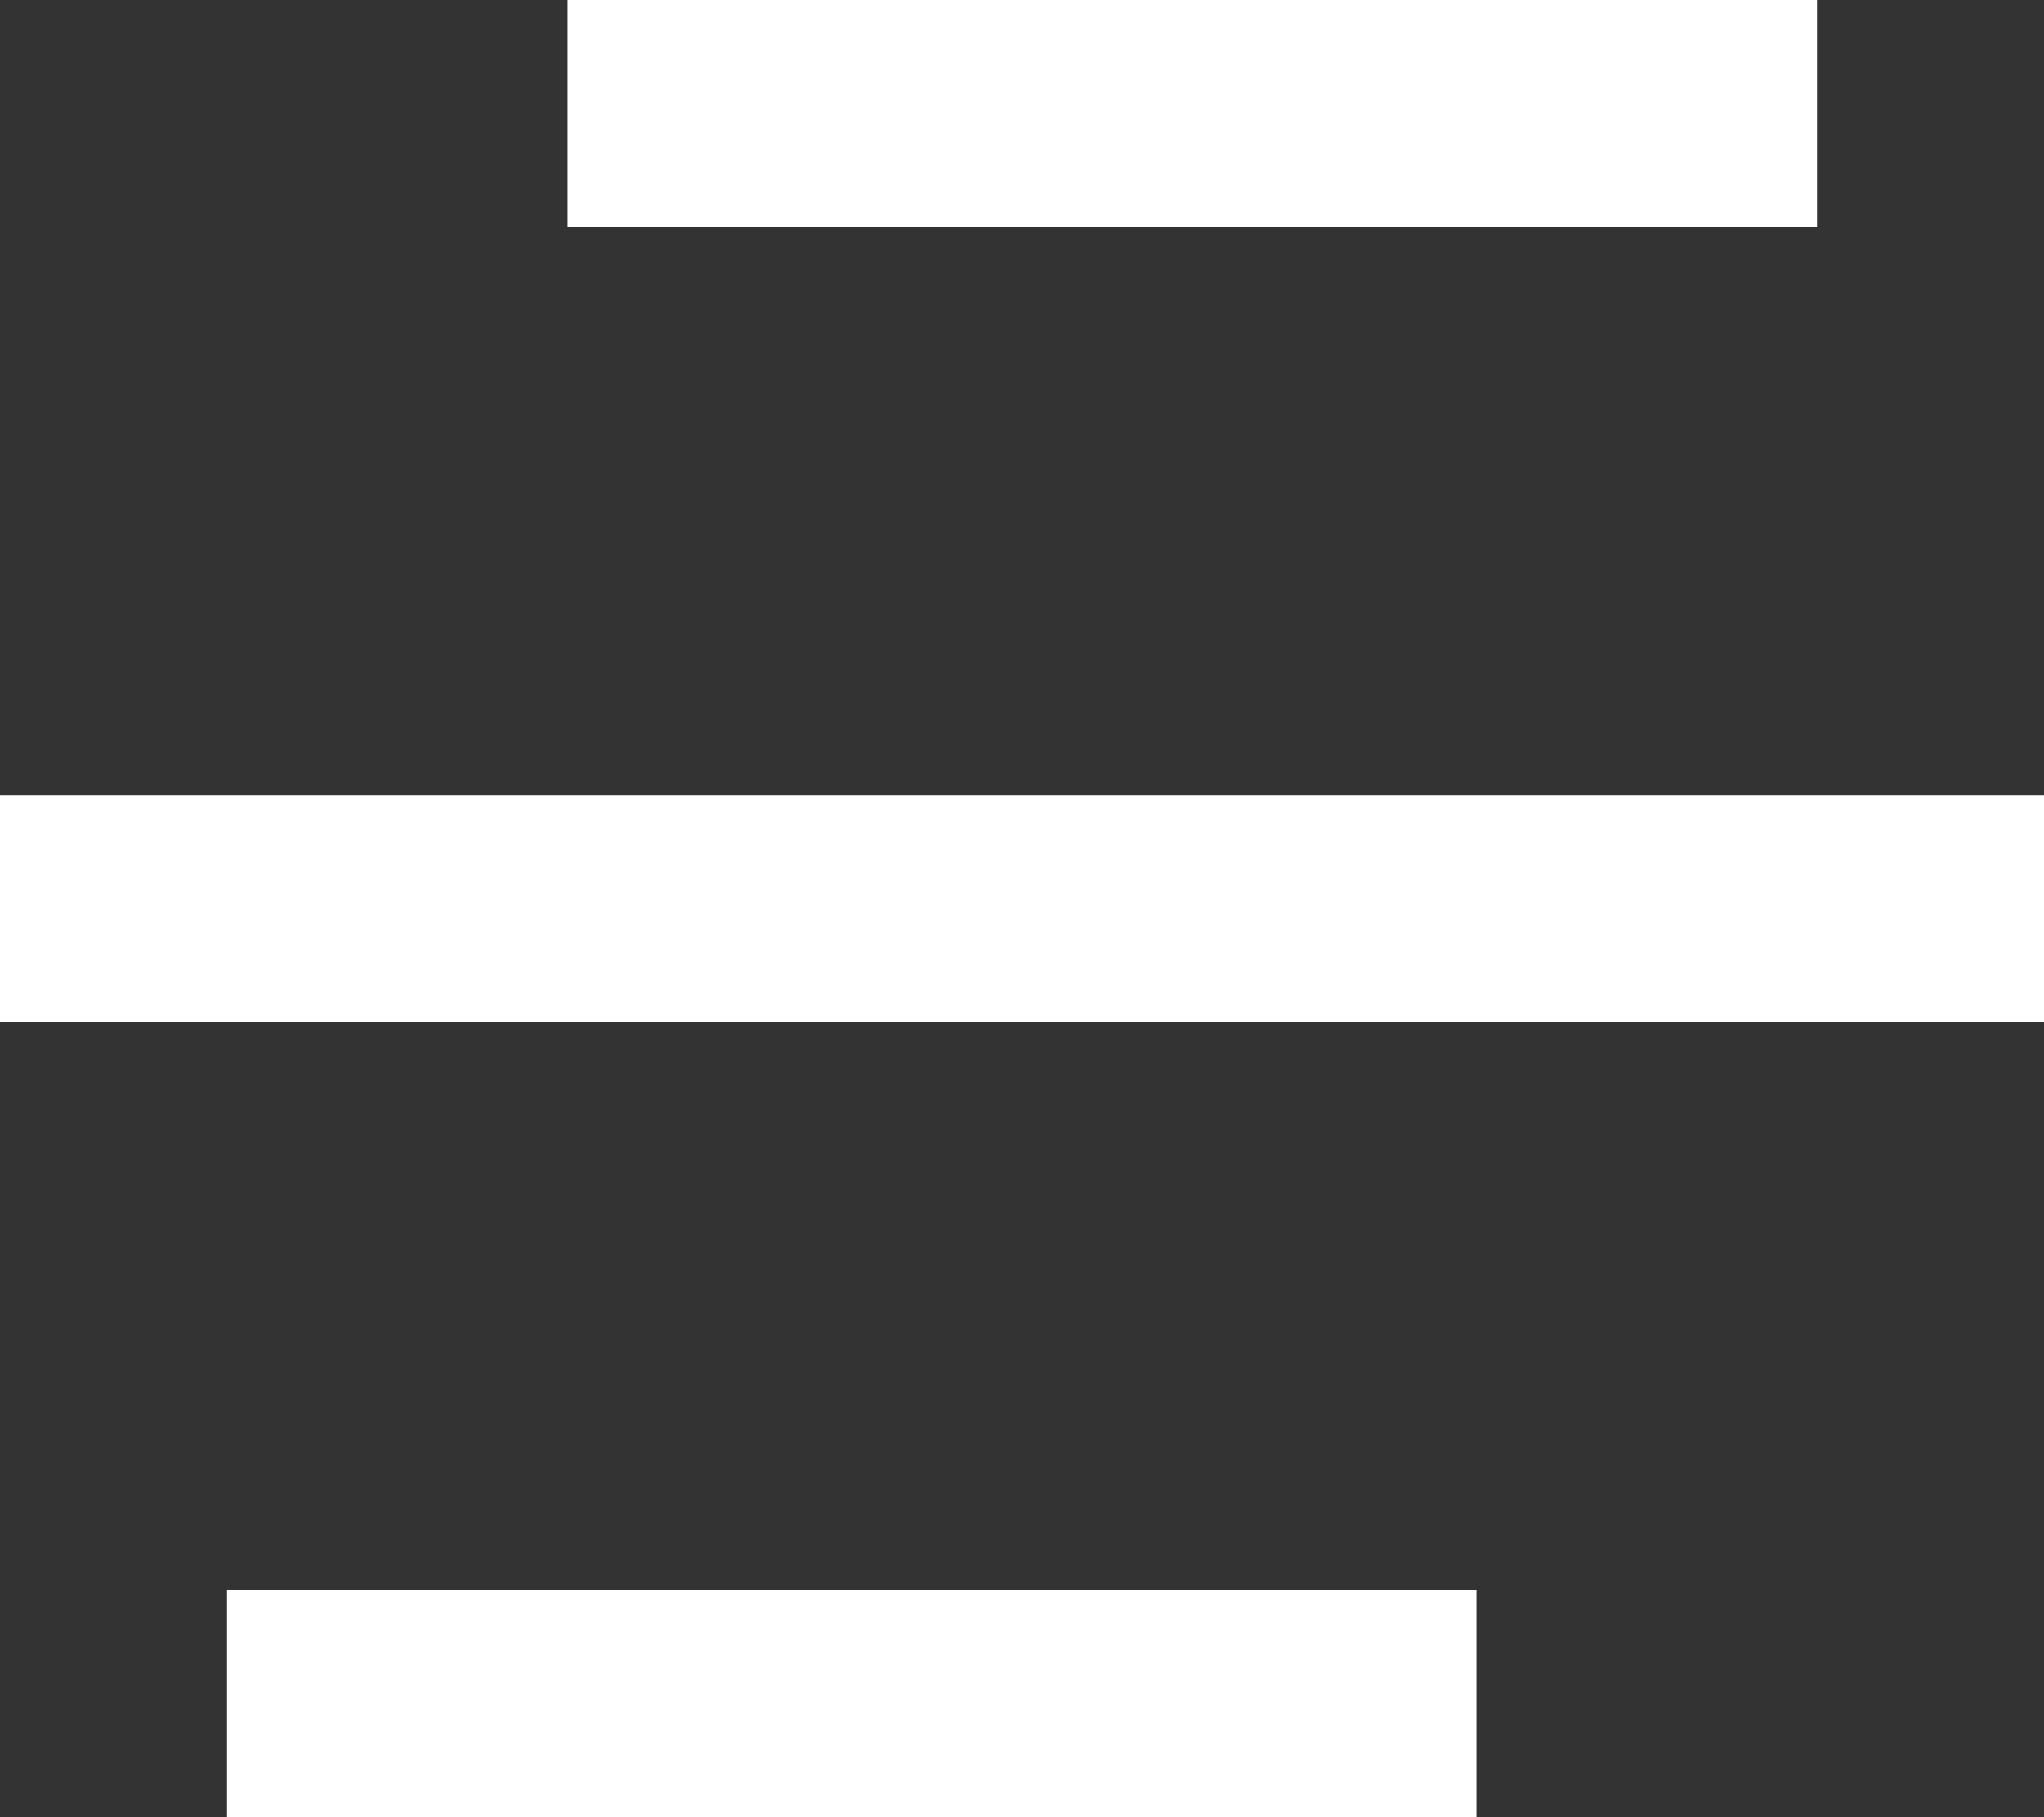 <svg xmlns="http://www.w3.org/2000/svg" viewBox="3 4 18 16"><rect x="3" y="4" width="18" height="16" fill="#333333" stroke="none"/><path fill="none" d="M0 0h24v24H0z"/><path fill="#fff" d="M16 18v2H5v-2h11zm5-7v2H3v-2h18zm-2-7v2H8V4h11z"/></svg>